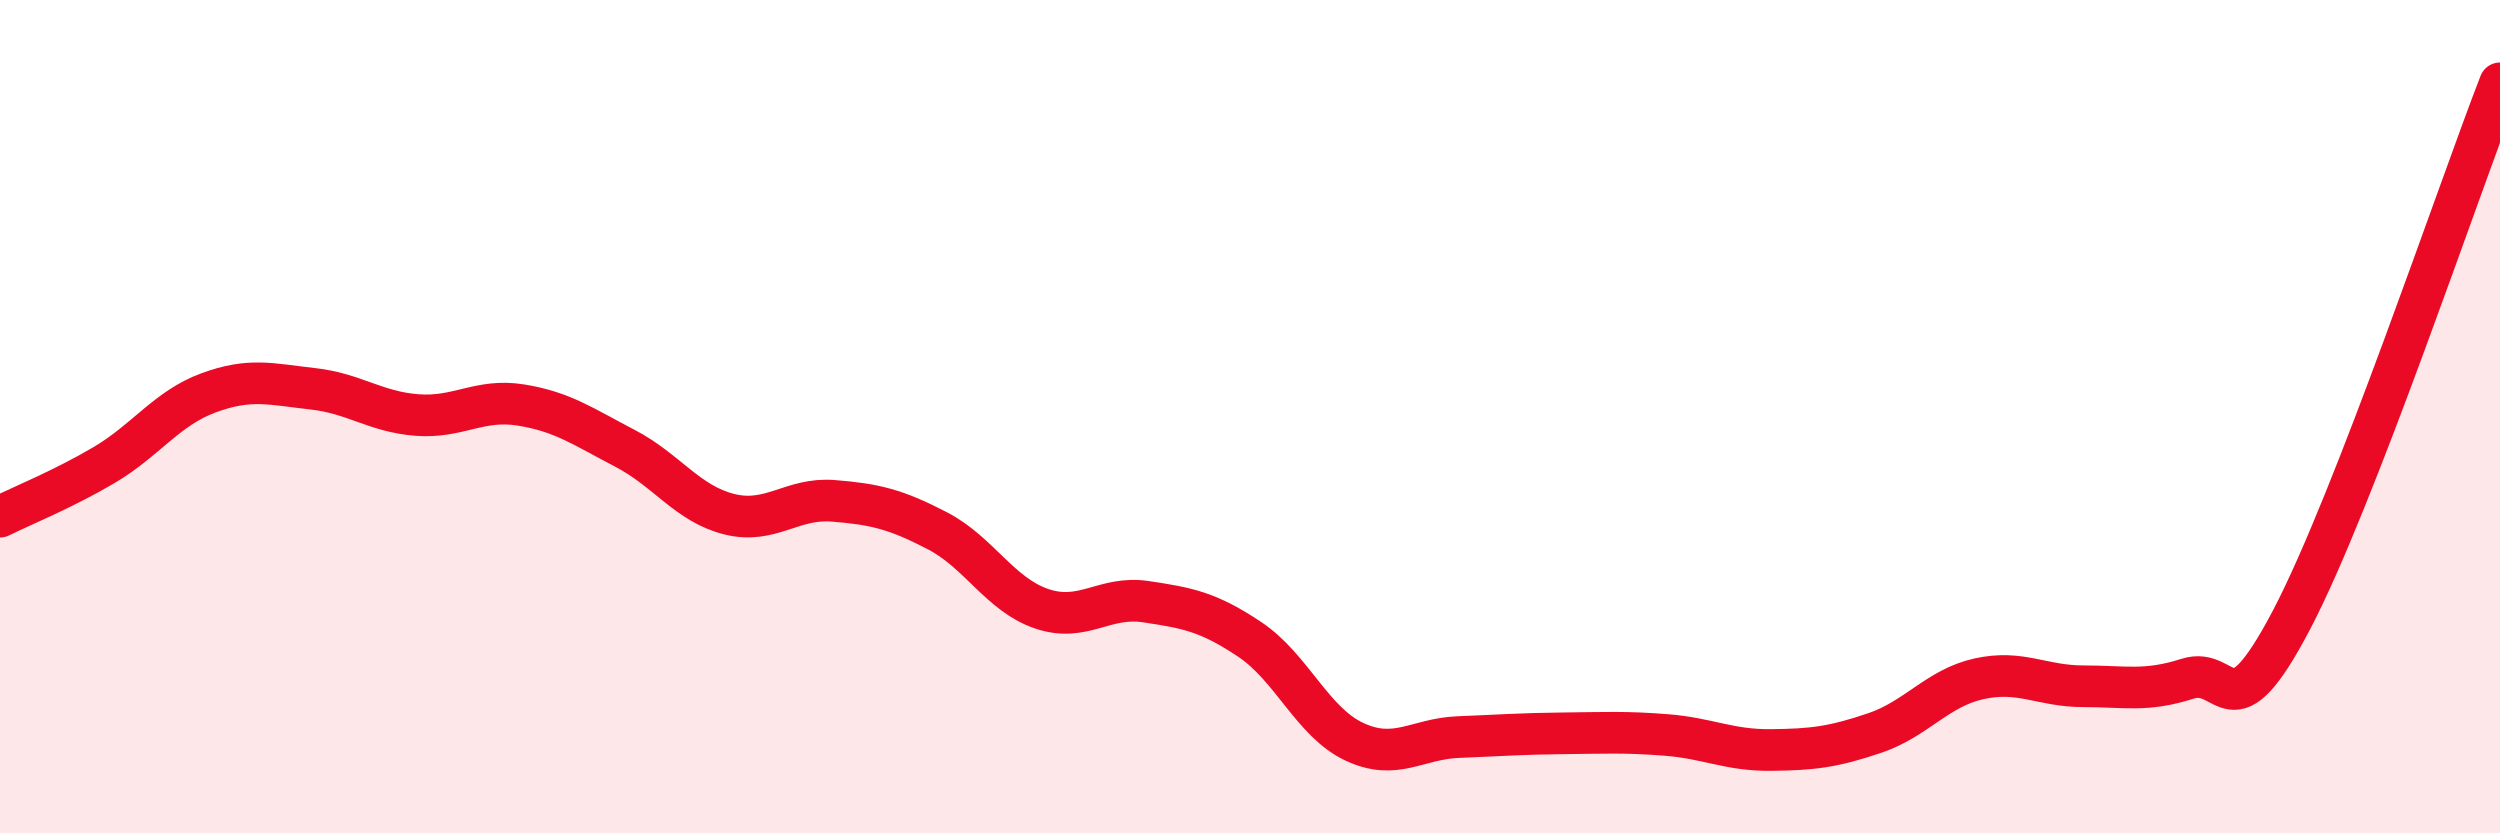 
    <svg width="60" height="20" viewBox="0 0 60 20" xmlns="http://www.w3.org/2000/svg">
      <path
        d="M 0,12.4 C 0.5,12.15 1.5,11.75 2.5,11.16 C 3.5,10.57 4,9.8 5,9.43 C 6,9.06 6.5,9.22 7.5,9.33 C 8.5,9.44 9,9.88 10,9.96 C 11,10.04 11.5,9.56 12.5,9.72 C 13.5,9.88 14,10.24 15,10.76 C 16,11.28 16.5,12.09 17.5,12.34 C 18.5,12.59 19,11.94 20,12.02 C 21,12.1 21.5,12.22 22.5,12.74 C 23.5,13.26 24,14.27 25,14.61 C 26,14.95 26.5,14.29 27.5,14.44 C 28.5,14.59 29,14.68 30,15.35 C 31,16.02 31.5,17.33 32.5,17.8 C 33.5,18.27 34,17.73 35,17.69 C 36,17.65 36.5,17.61 37.5,17.6 C 38.5,17.59 39,17.56 40,17.64 C 41,17.72 41.5,18.01 42.5,18 C 43.5,17.99 44,17.93 45,17.59 C 46,17.25 46.5,16.51 47.5,16.29 C 48.5,16.07 49,16.47 50,16.47 C 51,16.47 51.5,16.61 52.5,16.29 C 53.5,15.97 53.5,17.73 55,14.87 C 56.5,12.01 59,4.57 60,2L60 20L0 20Z"
        fill="#EB0A25"
        opacity="0.1"
        stroke-linecap="round"
        stroke-linejoin="round"
      />
      <path
        d="M 0,12.4 C 0.5,12.15 1.5,11.75 2.5,11.16 C 3.5,10.57 4,9.8 5,9.43 C 6,9.06 6.5,9.22 7.5,9.33 C 8.5,9.44 9,9.88 10,9.96 C 11,10.04 11.5,9.56 12.5,9.72 C 13.5,9.88 14,10.24 15,10.76 C 16,11.28 16.5,12.09 17.5,12.34 C 18.5,12.59 19,11.94 20,12.02 C 21,12.1 21.5,12.22 22.5,12.74 C 23.5,13.26 24,14.27 25,14.61 C 26,14.95 26.5,14.29 27.5,14.44 C 28.5,14.59 29,14.68 30,15.35 C 31,16.02 31.5,17.33 32.5,17.8 C 33.5,18.27 34,17.73 35,17.69 C 36,17.65 36.5,17.61 37.5,17.6 C 38.5,17.59 39,17.56 40,17.64 C 41,17.72 41.5,18.01 42.5,18 C 43.5,17.99 44,17.93 45,17.59 C 46,17.25 46.5,16.51 47.5,16.29 C 48.5,16.07 49,16.47 50,16.47 C 51,16.47 51.5,16.61 52.5,16.29 C 53.5,15.97 53.5,17.73 55,14.87 C 56.5,12.01 59,4.57 60,2"
        stroke="#EB0A25"
        stroke-width="1"
        fill="none"
        stroke-linecap="round"
        stroke-linejoin="round"
      />
    </svg>
  